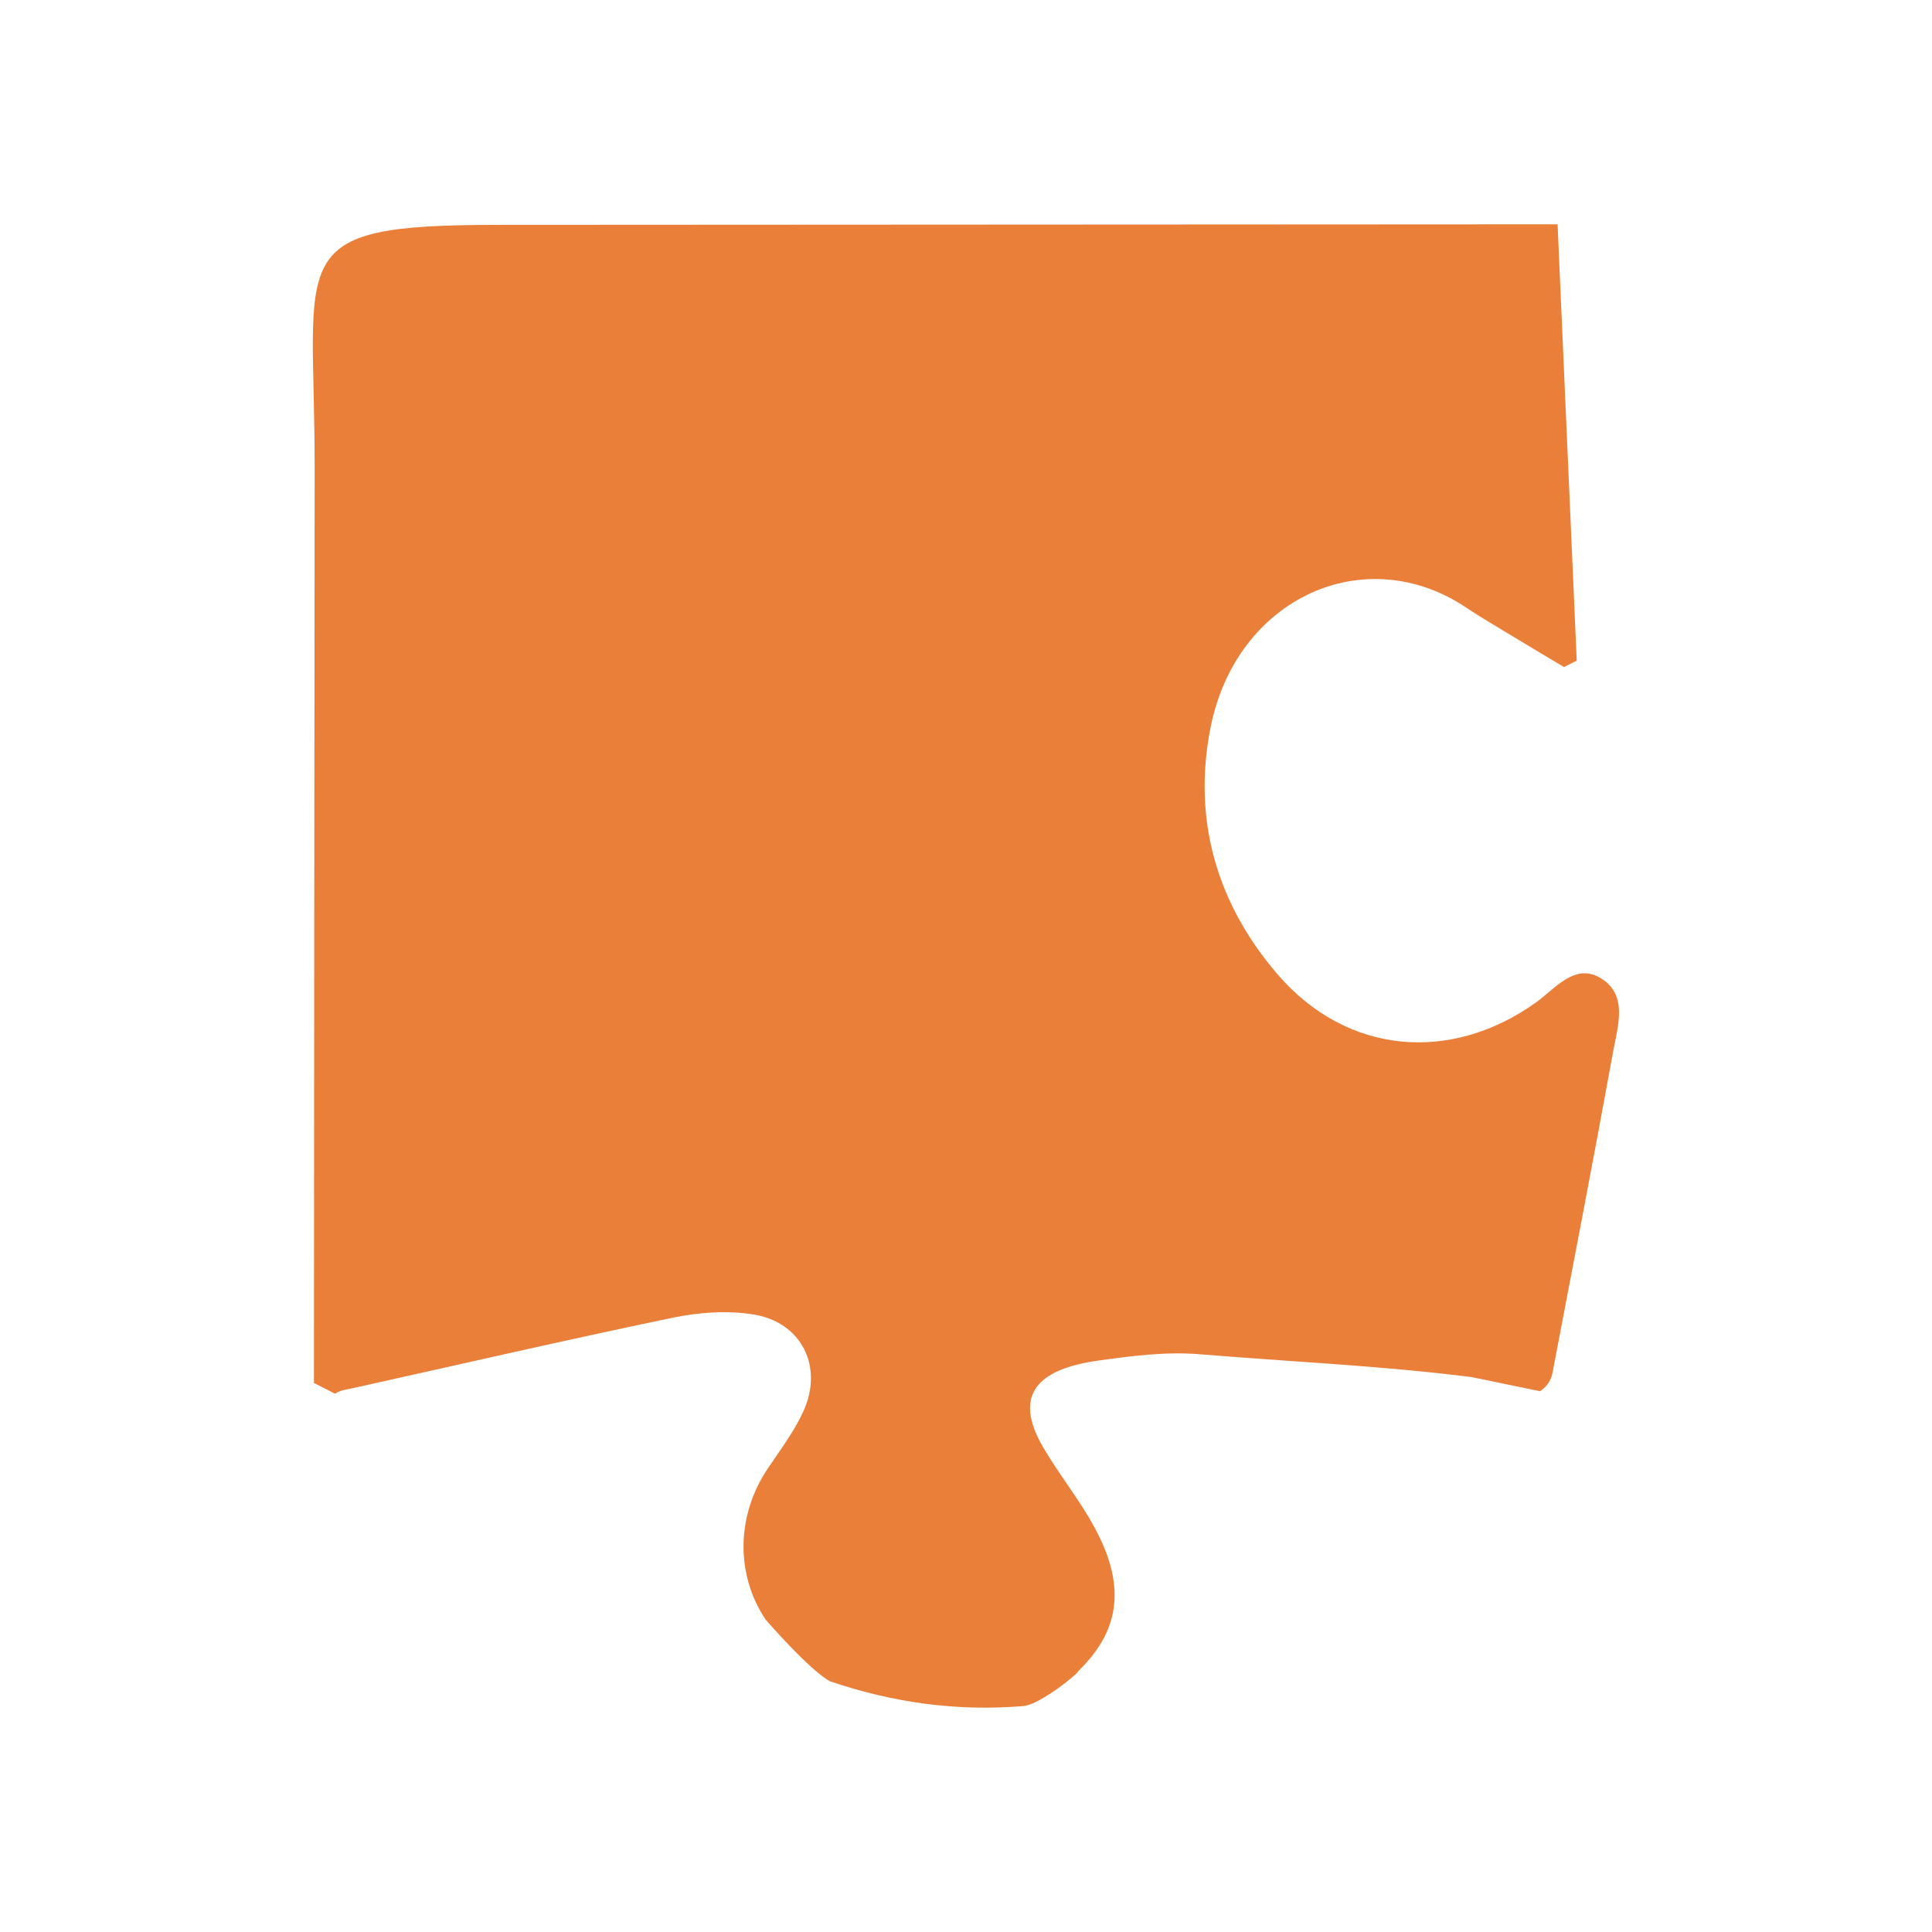 <?xml version="1.0" encoding="utf-8"?>
<!-- Generator: Adobe Illustrator 25.1.0, SVG Export Plug-In . SVG Version: 6.00 Build 0)  -->
<svg version="1.1" id="Слой_1" xmlns="http://www.w3.org/2000/svg" xmlns:xlink="http://www.w3.org/1999/xlink" x="0px" y="0px"
	 viewBox="0 0 1080 1080" style="enable-background:new 0 0 1080 1080;" xml:space="preserve">
<style type="text/css">
	.st0{fill:none;stroke:#000000;stroke-width:3;stroke-linecap:round;stroke-linejoin:round;stroke-miterlimit:10;}
	.st1{fill:#B8C9DD;}
	.st2{fill:#FFEFDB;}
	.st3{fill:#E97F39;}
	.st4{fill:#FFFFFF;}
</style>
<path class="st3" d="M860.9,777.7c4.5-3,6.3-6.7,7-10.5c11.4-59.8,23-119.7,33.9-179.6c2.6-14.1,8.2-31.2-6.5-40.5
	c-14.8-9.4-25.8,5.5-36.7,13.3c-47.9,34.2-105.8,29.1-144.4-15.7c-34-39.5-47.7-86.5-37.5-138c14.4-72.5,86.3-105,143-67
	c6.5,4.4,13.3,8.4,20.1,12.5c11.5,7,23,13.8,34.5,20.7c2.4-1.2,4.7-2.4,7.1-3.6c-3.5-80.5-7.1-161.1-10.7-243.9c-9.7,0-16.9,0-24,0
	c-153,0.1-415.7,0.2-568.7,0.3C157,125.8,176,141.4,175.9,261.9c-0.2,146-0.3,365.2-0.4,511.2l11.8,6c2.8-2,6.8-2.4,10.4-3.2
	c59.4-13.2,118.8-26.9,178.4-39.3c14.6-3,30.5-4.2,45.1-1.8c26.8,4.3,39.2,29,28,53.9c-5.2,11.5-13.1,21.9-20.2,32.5
	c-17.3,25.9-18,58.8-1,84.2c0,0,24.8,28.6,36.1,34.5c35.1,11.9,70.9,16.9,108,13.8c9.4-0.8,31.4-18.8,30.7-19.6
	c23.1-22.4,27-47.4,8.9-80.5c-8.4-15.5-19.7-29.3-28.6-44.6c-17.3-29.7-2.6-43.7,30.7-48.4c18.6-2.6,37.8-5.1,56.3-3.6
	c51,4.2,101.8,6.4,152.5,12.8L860.9,777.7z"/>
</svg>
